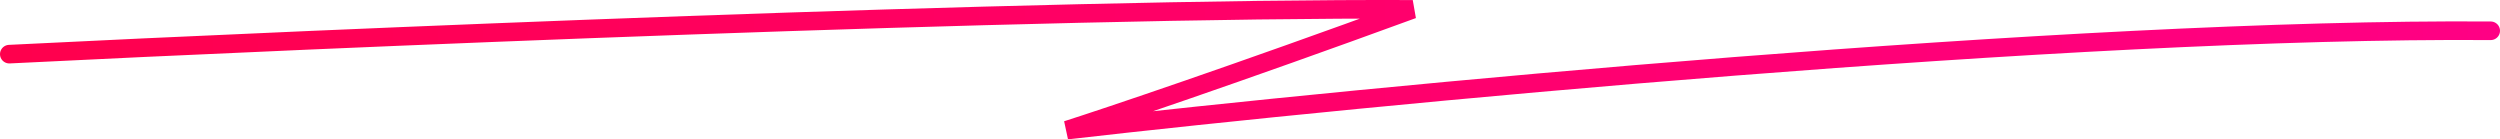 <svg width="269" height="15" viewBox="0 0 269 15" fill="none" xmlns="http://www.w3.org/2000/svg">
<path d="M1 5.826C34.557 4.15 111.739 0.838 152.008 1.006C132.749 8.048 119.18 12.603 114.803 14C147.084 10.297 222.916 2.976 268 3.312" stroke="url(#paint0_linear_594_2175)" stroke-width="2" stroke-linecap="round"/>
<defs>
<linearGradient id="paint0_linear_594_2175" x1="1.019" y1="7.5" x2="267.995" y2="7.5" gradientUnits="userSpaceOnUse">
<stop stop-color="#FF004D"/>
<stop offset="1" stop-color="#FF0084"/>
</linearGradient>
</defs>
</svg>
